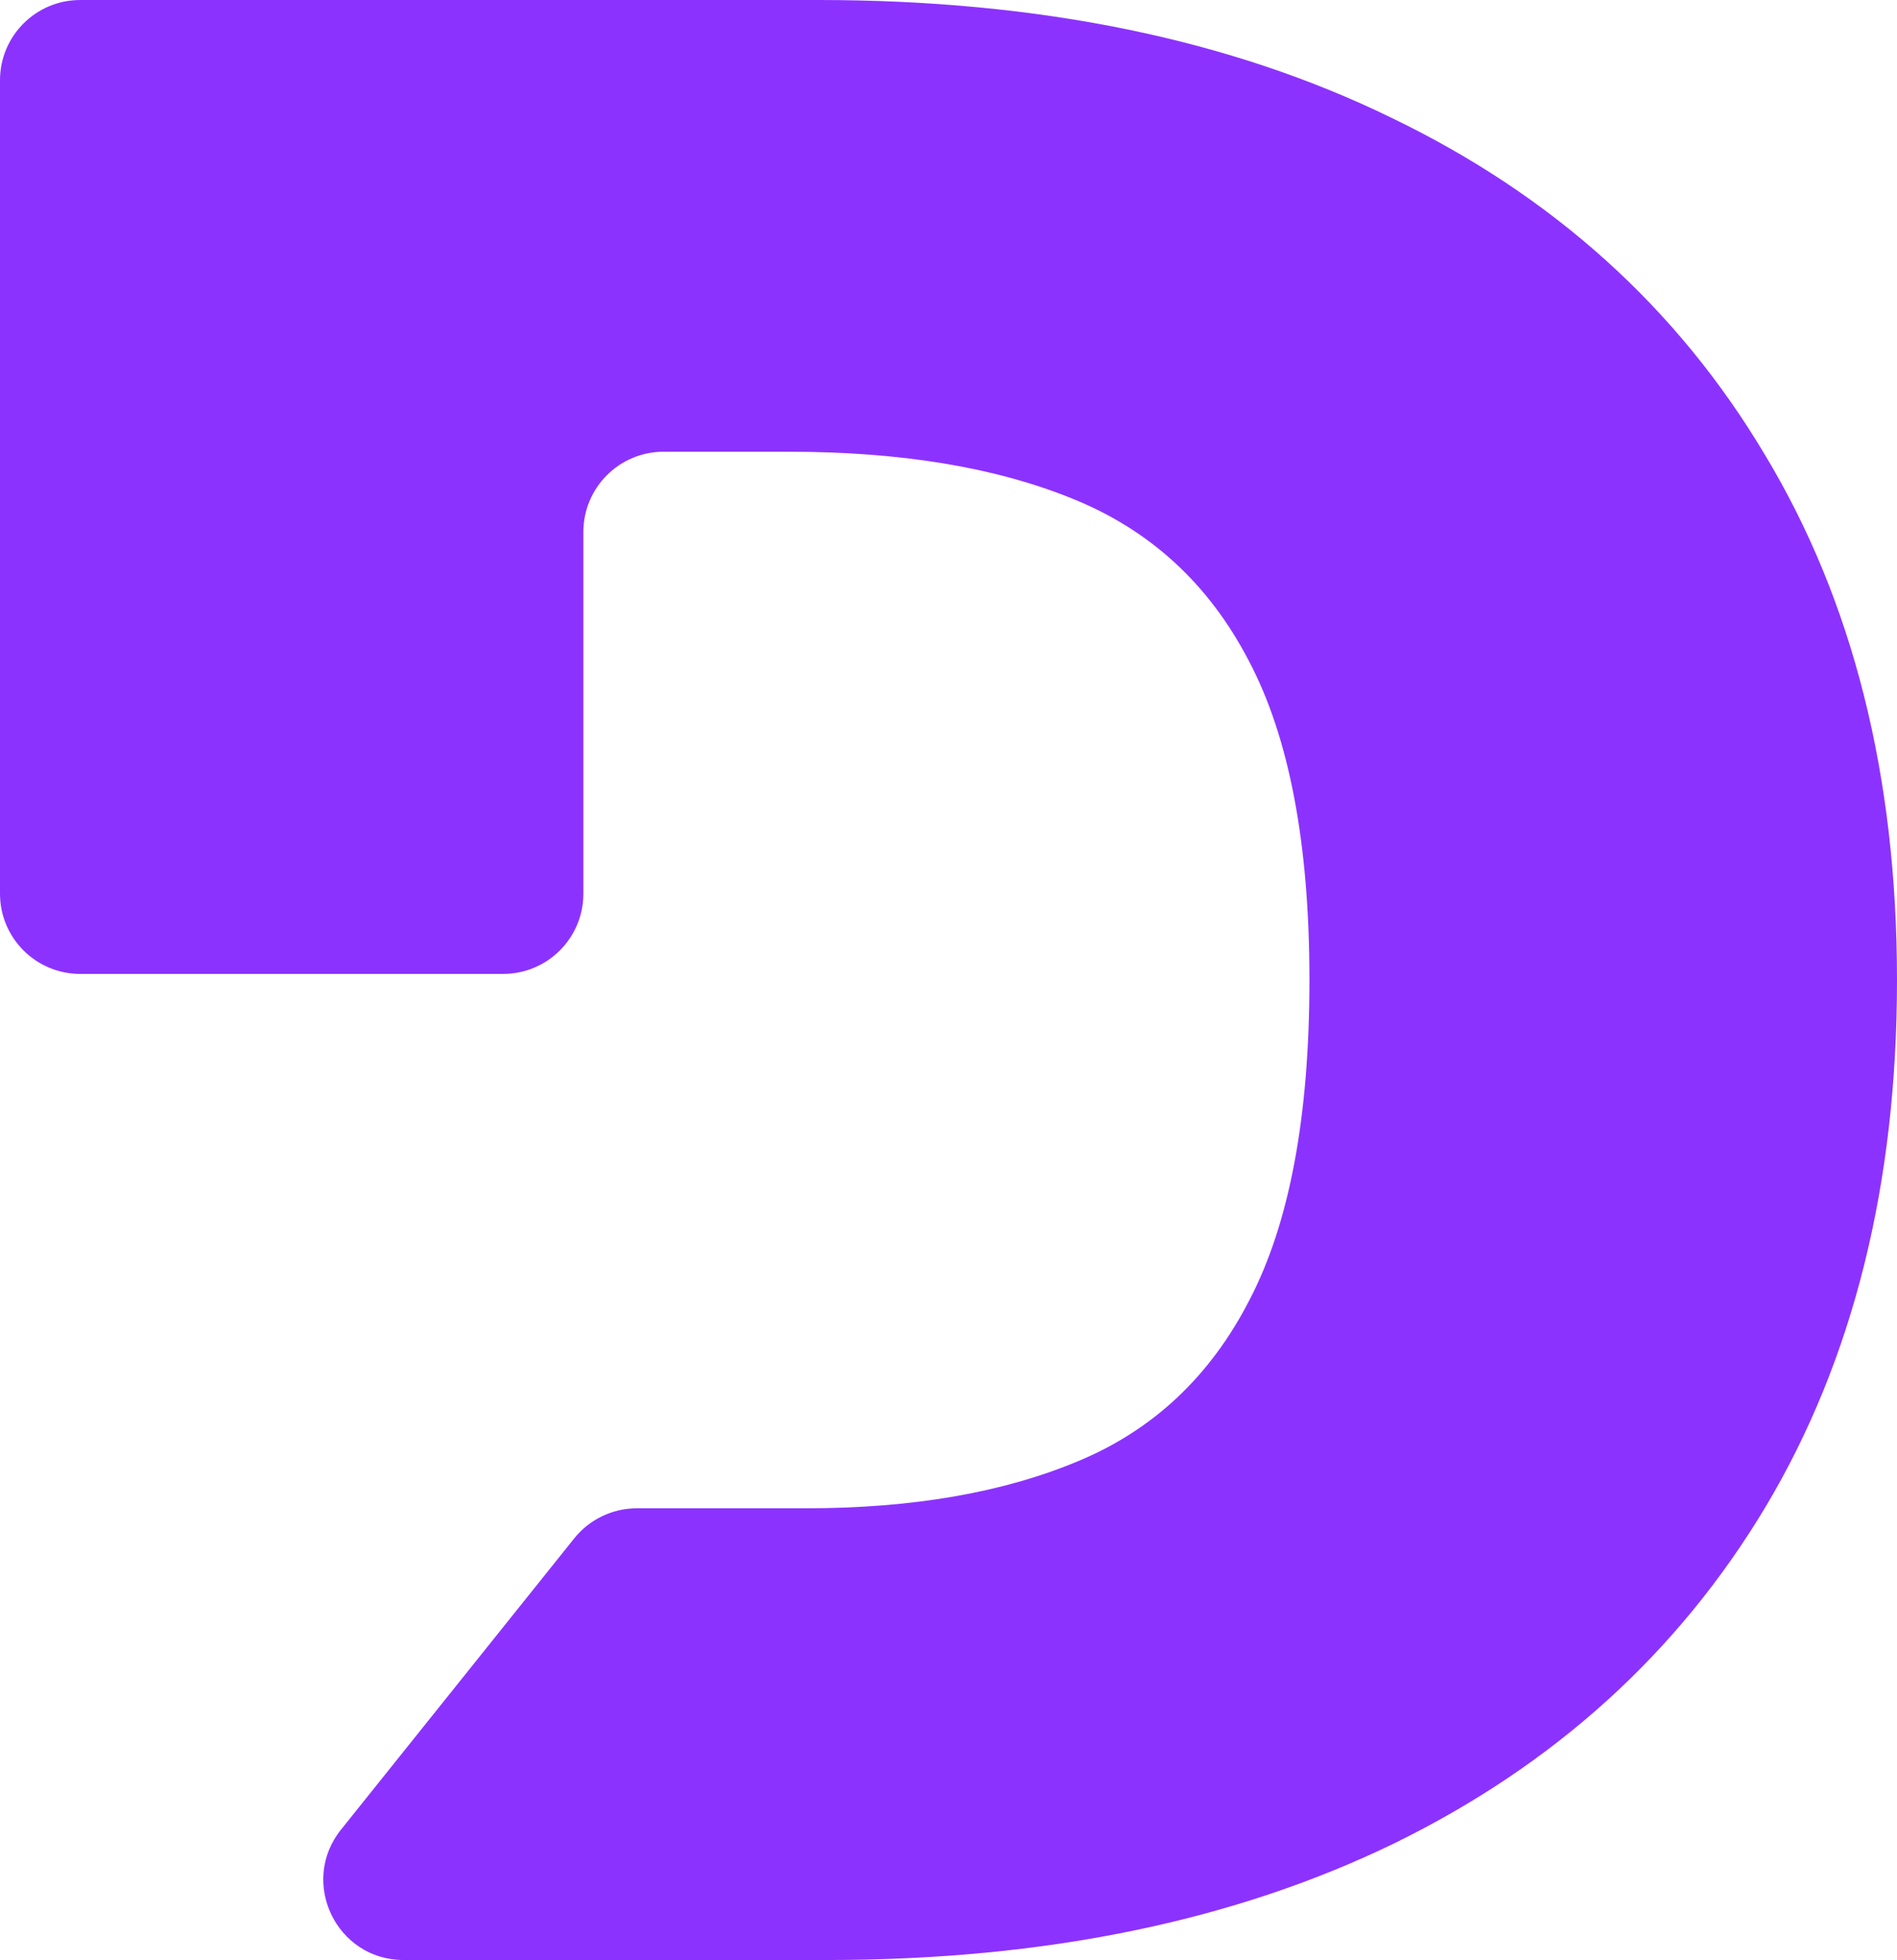 <svg width="243" height="251" viewBox="0 0 243 251" fill="none" xmlns="http://www.w3.org/2000/svg">
    <path fill-rule="evenodd" clip-rule="evenodd" d="M43.684 234.275C38.296 241.001 43.085 250.973 51.703 250.973H105.909C133.865 250.973 158.102 245.99 178.621 236.023C199.14 225.974 214.999 211.595 226.2 192.887C237.4 174.096 243 151.63 243 125.487C243 99.344 237.355 76.918 226.065 58.209C214.865 39.419 198.916 25.04 178.218 15.073C157.609 5.024 133.148 0 104.834 0H10.275C4.6 0 0 4.6 0 10.275V114.433C0 120.107 4.6 124.707 10.275 124.707H64.453C70.128 124.707 74.728 120.107 74.728 114.433V68.116C74.728 62.442 79.328 57.842 85.003 57.842H101.071C115.407 57.842 127.503 59.843 137.36 63.846C147.305 67.849 154.832 74.753 159.939 84.556C165.136 94.36 167.735 108.004 167.735 125.487C167.735 142.97 165.181 156.613 160.074 166.417C155.056 176.221 147.708 183.124 138.032 187.127C128.444 191.13 116.841 193.132 103.221 193.132H81.577C78.458 193.132 75.508 194.549 73.558 196.983L43.684 234.275Z" fill="#8C32FF"/>
</svg>

